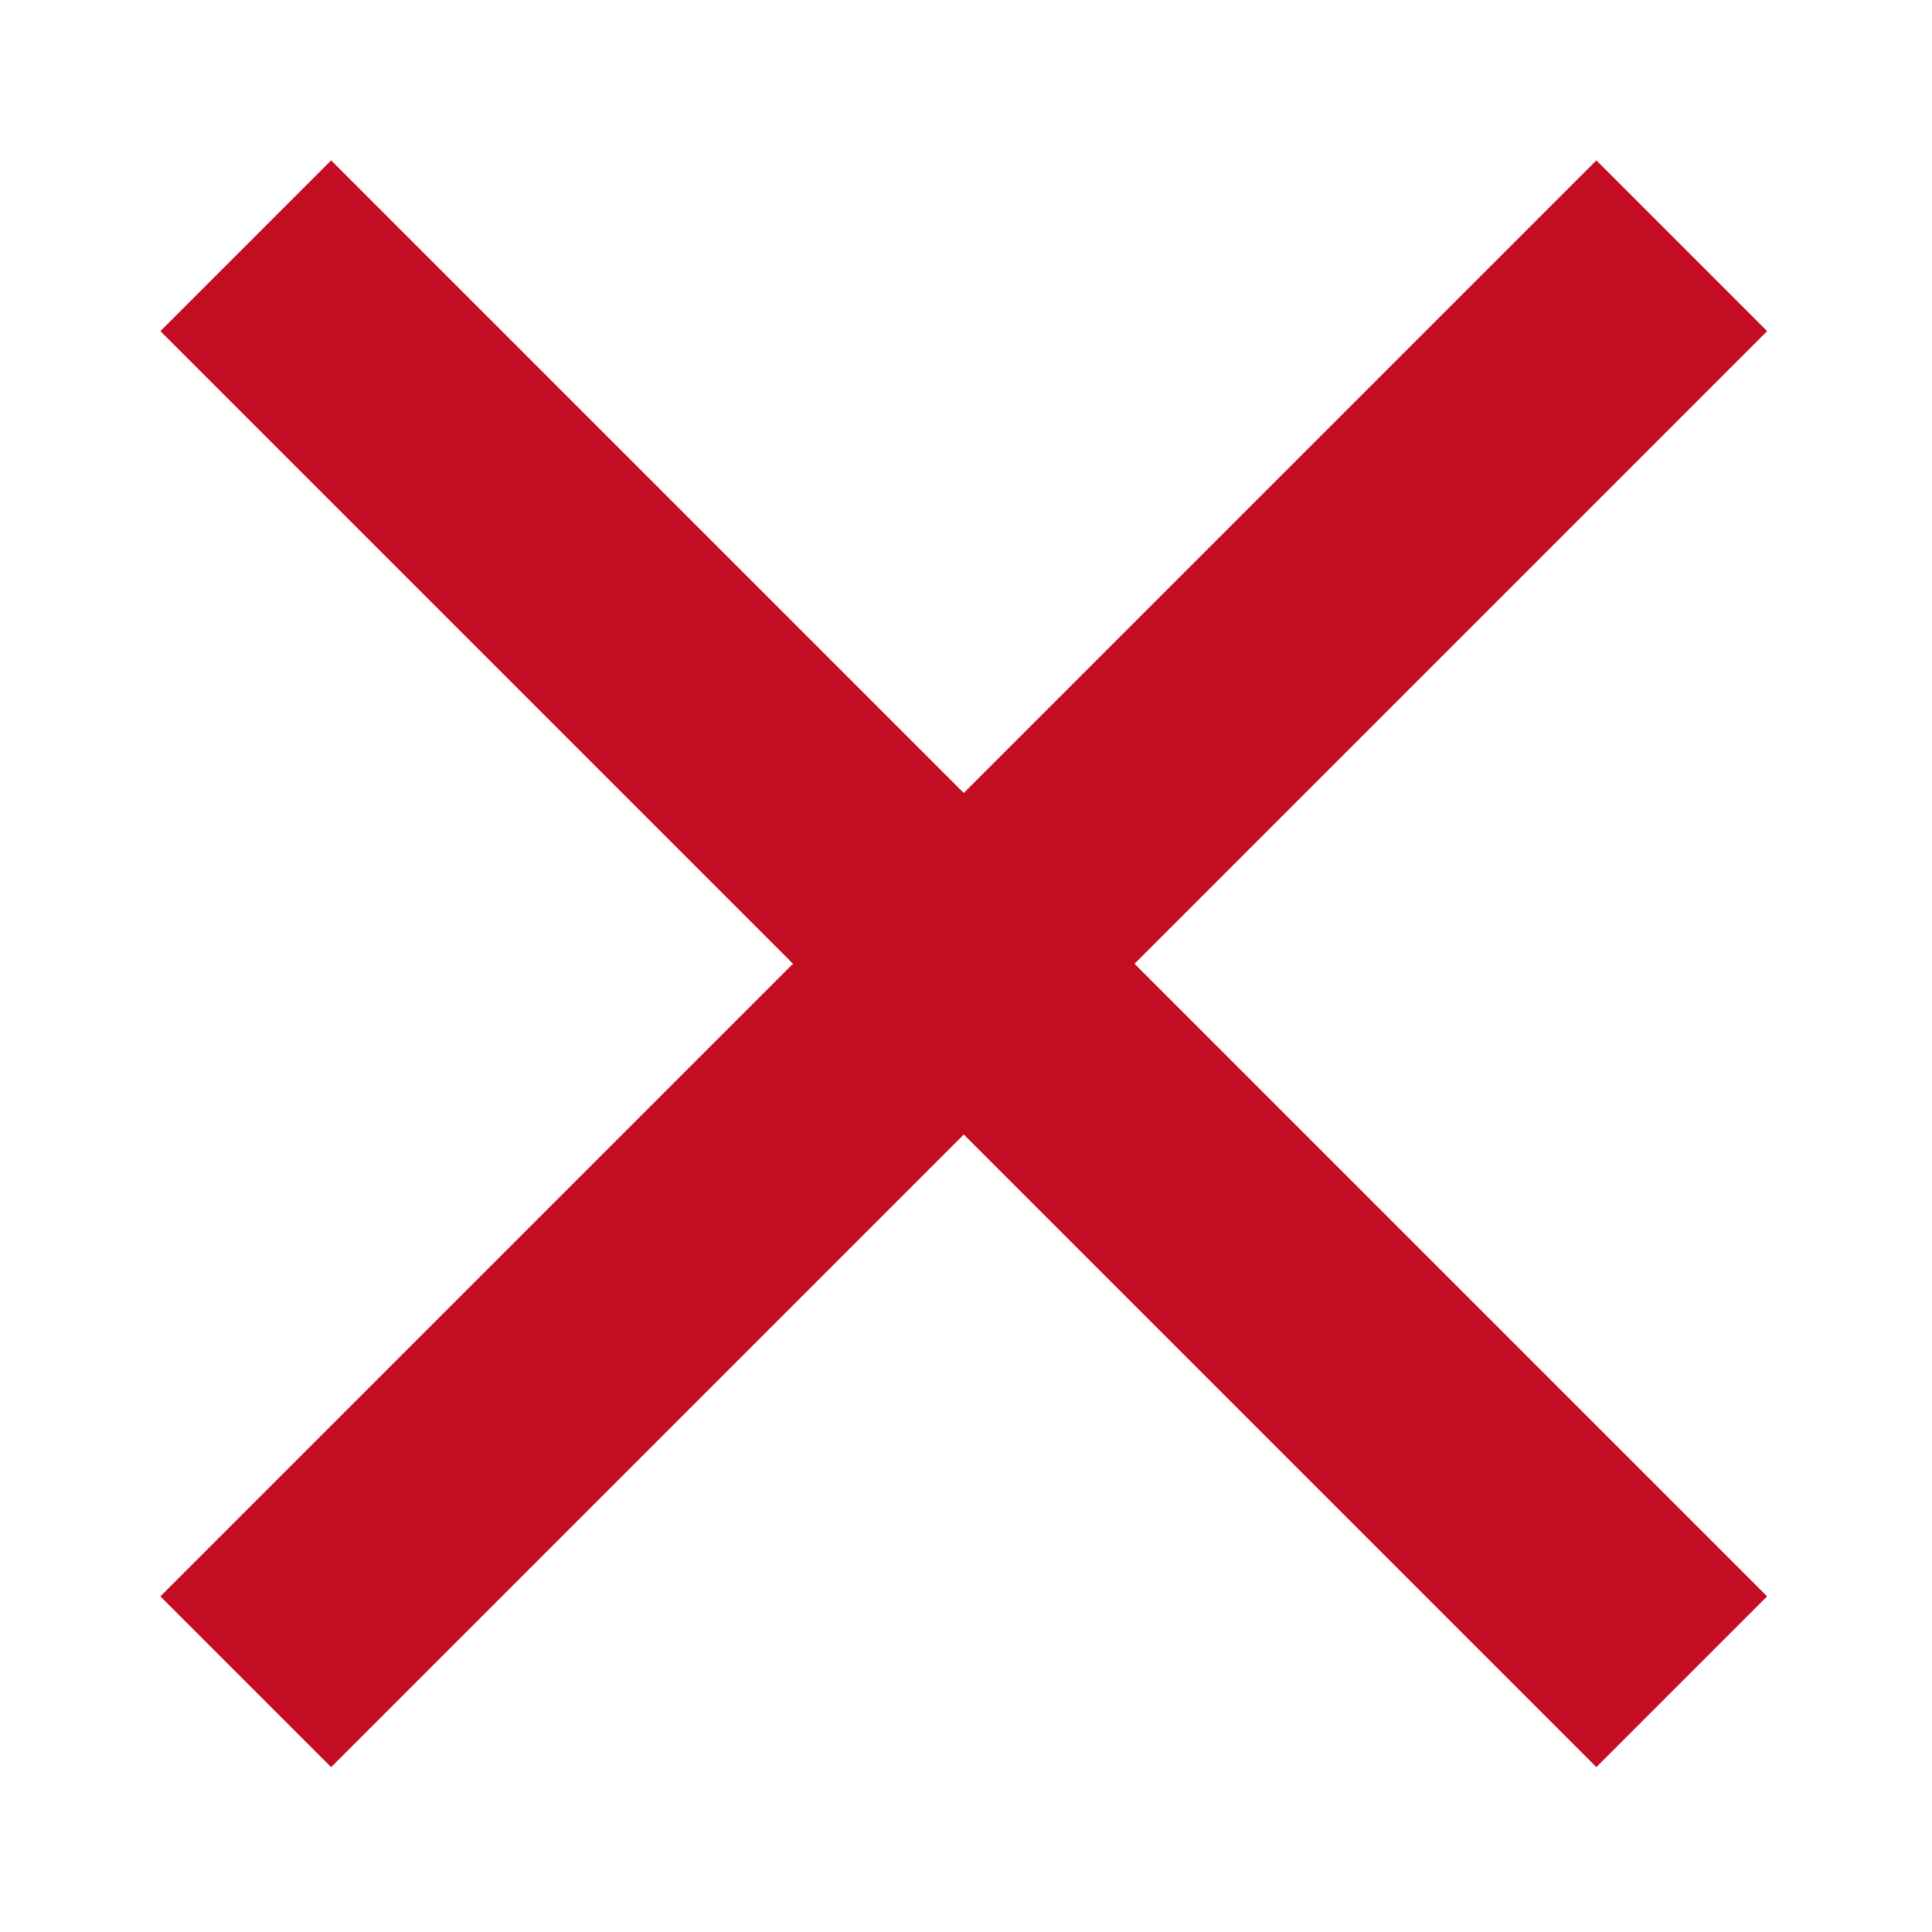 <?xml version="1.0" standalone="no"?><!DOCTYPE svg PUBLIC "-//W3C//DTD SVG 1.1//EN" "http://www.w3.org/Graphics/SVG/1.1/DTD/svg11.dtd"><svg t="1730093188546" class="icon" viewBox="0 0 1024 1024" version="1.1" xmlns="http://www.w3.org/2000/svg" p-id="5443" xmlns:xlink="http://www.w3.org/1999/xlink" width="200" height="200"><path d="M510.81 420.301l335.296-335.296 90.509 90.509-335.296 335.296 335.296 335.296-90.509 90.509-335.296-335.296-335.296 335.296-90.509-90.509 335.296-335.296-335.296-335.296 90.509-90.509z" fill="#c40d23" p-id="5444"></path></svg>